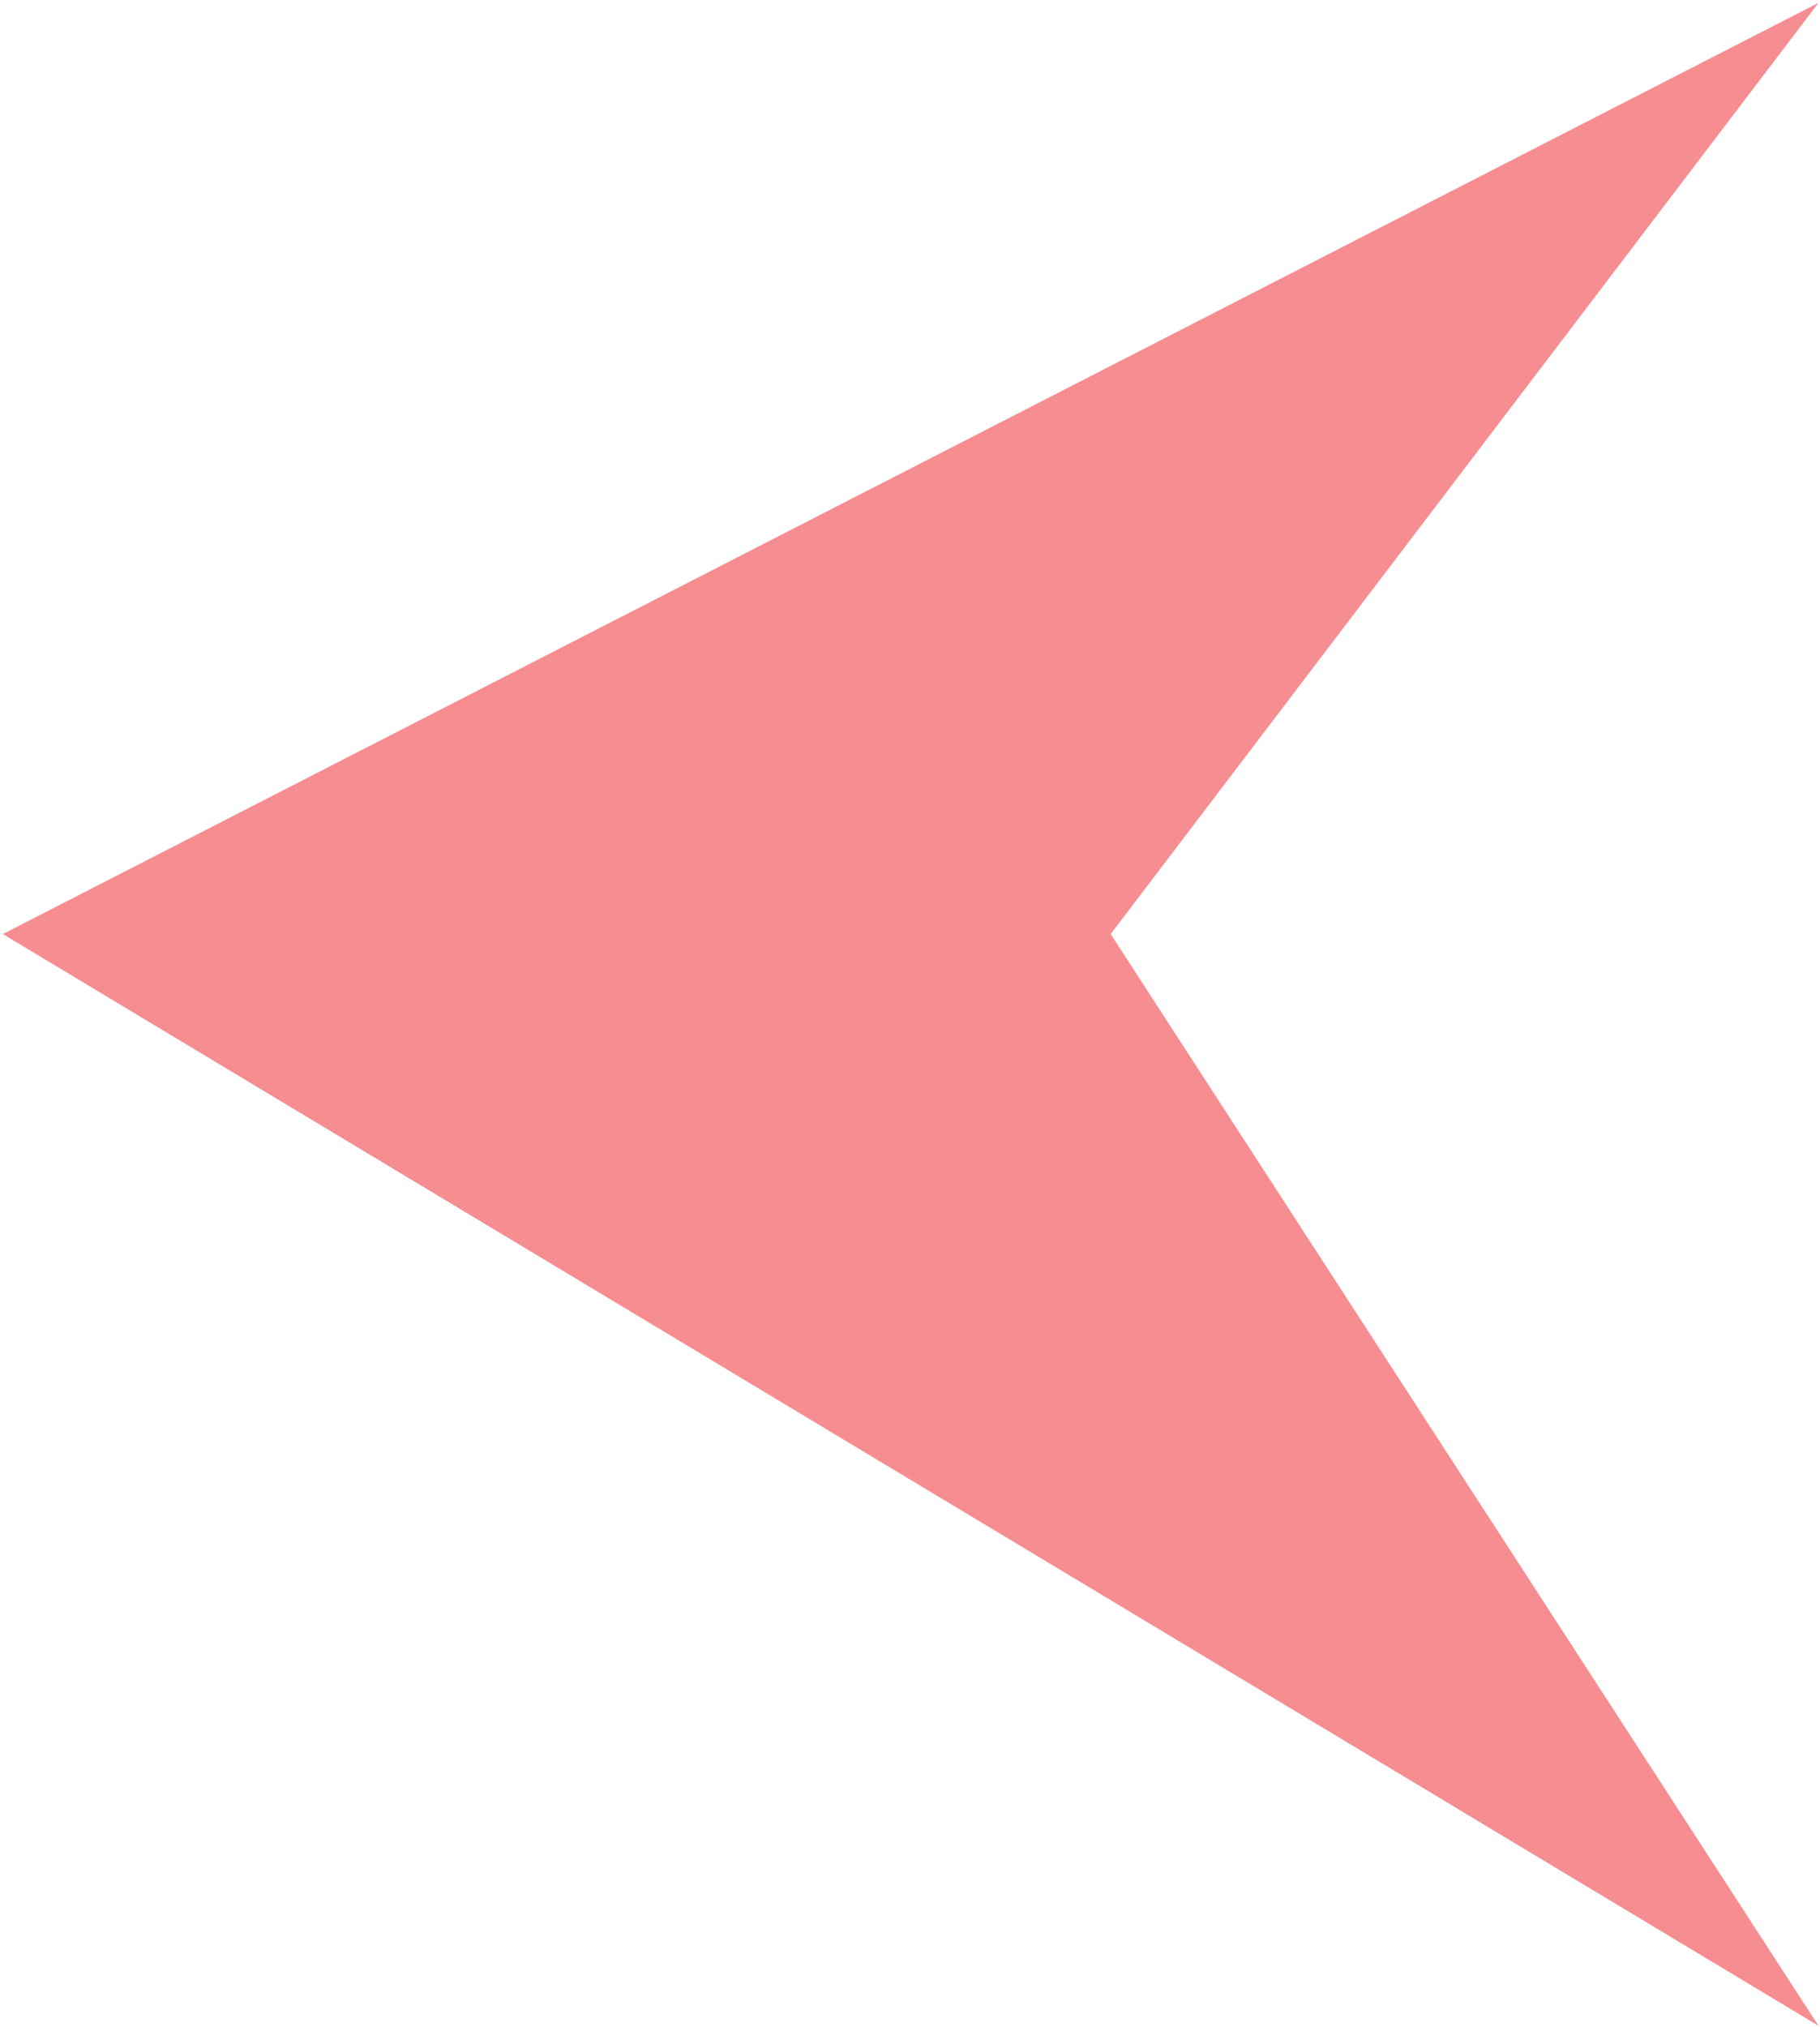 <svg width="610" height="679" viewBox="0 0 610 679" fill="none" xmlns="http://www.w3.org/2000/svg">
<path d="M609.5 0.947L372.253 312.913L609.5 678.644L0.956 312.913L609.5 0.947Z" fill="#ED1C24" fill-opacity="0.5"/>
</svg>
